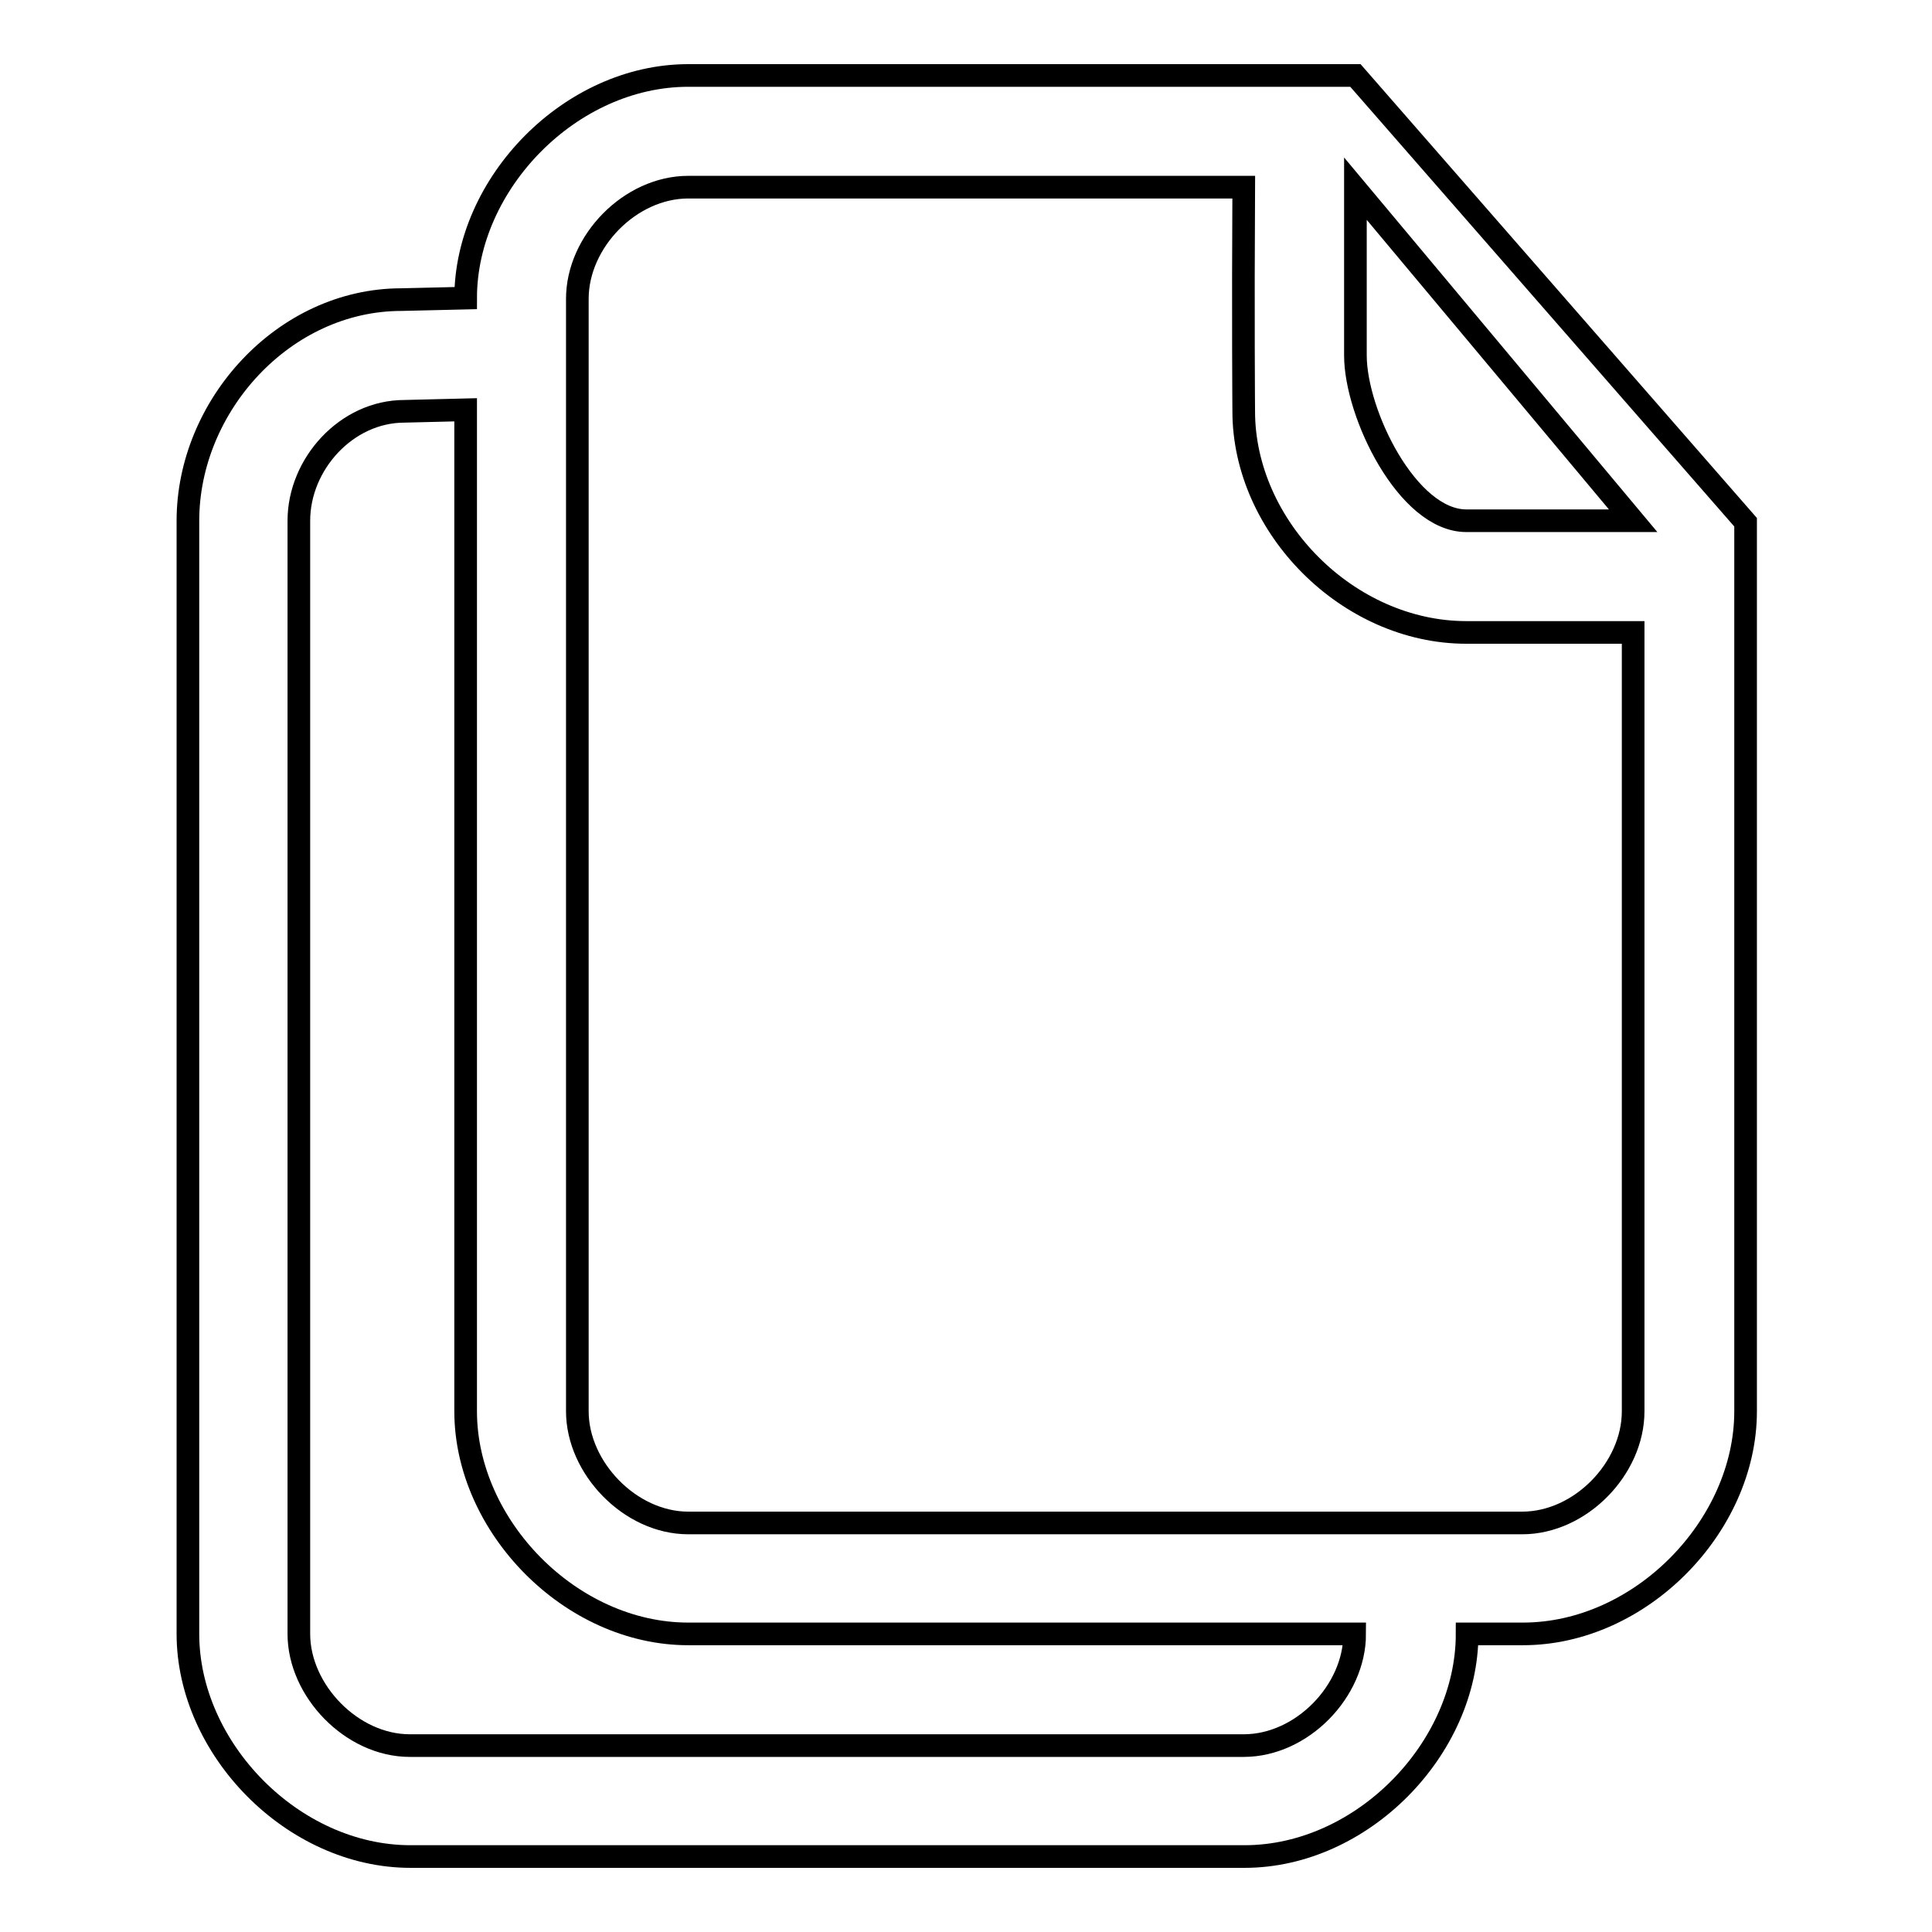 <?xml version="1.0" encoding="utf-8"?>
<!-- Svg Vector Icons : http://www.onlinewebfonts.com/icon -->
<!DOCTYPE svg PUBLIC "-//W3C//DTD SVG 1.1//EN" "http://www.w3.org/Graphics/SVG/1.1/DTD/svg11.dtd">
<svg version="1.1" xmlns="http://www.w3.org/2000/svg" xmlns:xlink="http://www.w3.org/1999/xlink" x="0px" y="0px" viewBox="0 0 256 256" enable-background="new 0 0 256 256" xml:space="preserve">
<g><g><path stroke-width="3" fill-opacity="0" stroke="#000000"  d="M53.2,39.7c-15.6,0-28.3,14.1-28.3,29.3v147.5c0,15.2,13.9,29.5,29.5,29.5h110.5c15.6,0,29.5-14.3,29.5-29.5h7.4c15.6,0,29.5-14.3,29.5-29.5V83.8V69.2L179.6,10c-0.9,0-88.4,0-88.4,0c-15.6,0-29.5,14.3-29.5,29.5L53.2,39.7z M91.2,216.5c-15.6,0-29.5-14.3-29.5-29.5V54.3l-8.1,0.2c-7.7,0-14,7-14,14.5v147.5c0,7.5,7,14.8,14.7,14.8h110.5c7.7,0,14.7-7.2,14.7-14.8L91.2,216.5L91.2,216.5z M179.6,25L179.6,25c0,14.4,0,22.1,0,22.1c0,7.7,6.9,21.9,14.7,21.9h22.1L179.6,25z M216.4,83.8c-14.3,0-22.1,0-22.1,0c-15.7,0-29.5-14-29.5-29.3c0,0-0.1-12.7,0-29.7H91.2c-7.7,0-14.7,7.2-14.7,14.8V187c0,7.5,7,14.8,14.7,14.8h110.5c7.7,0,14.7-7.2,14.7-14.8V83.8L216.4,83.8z"/></g></g>
</svg>